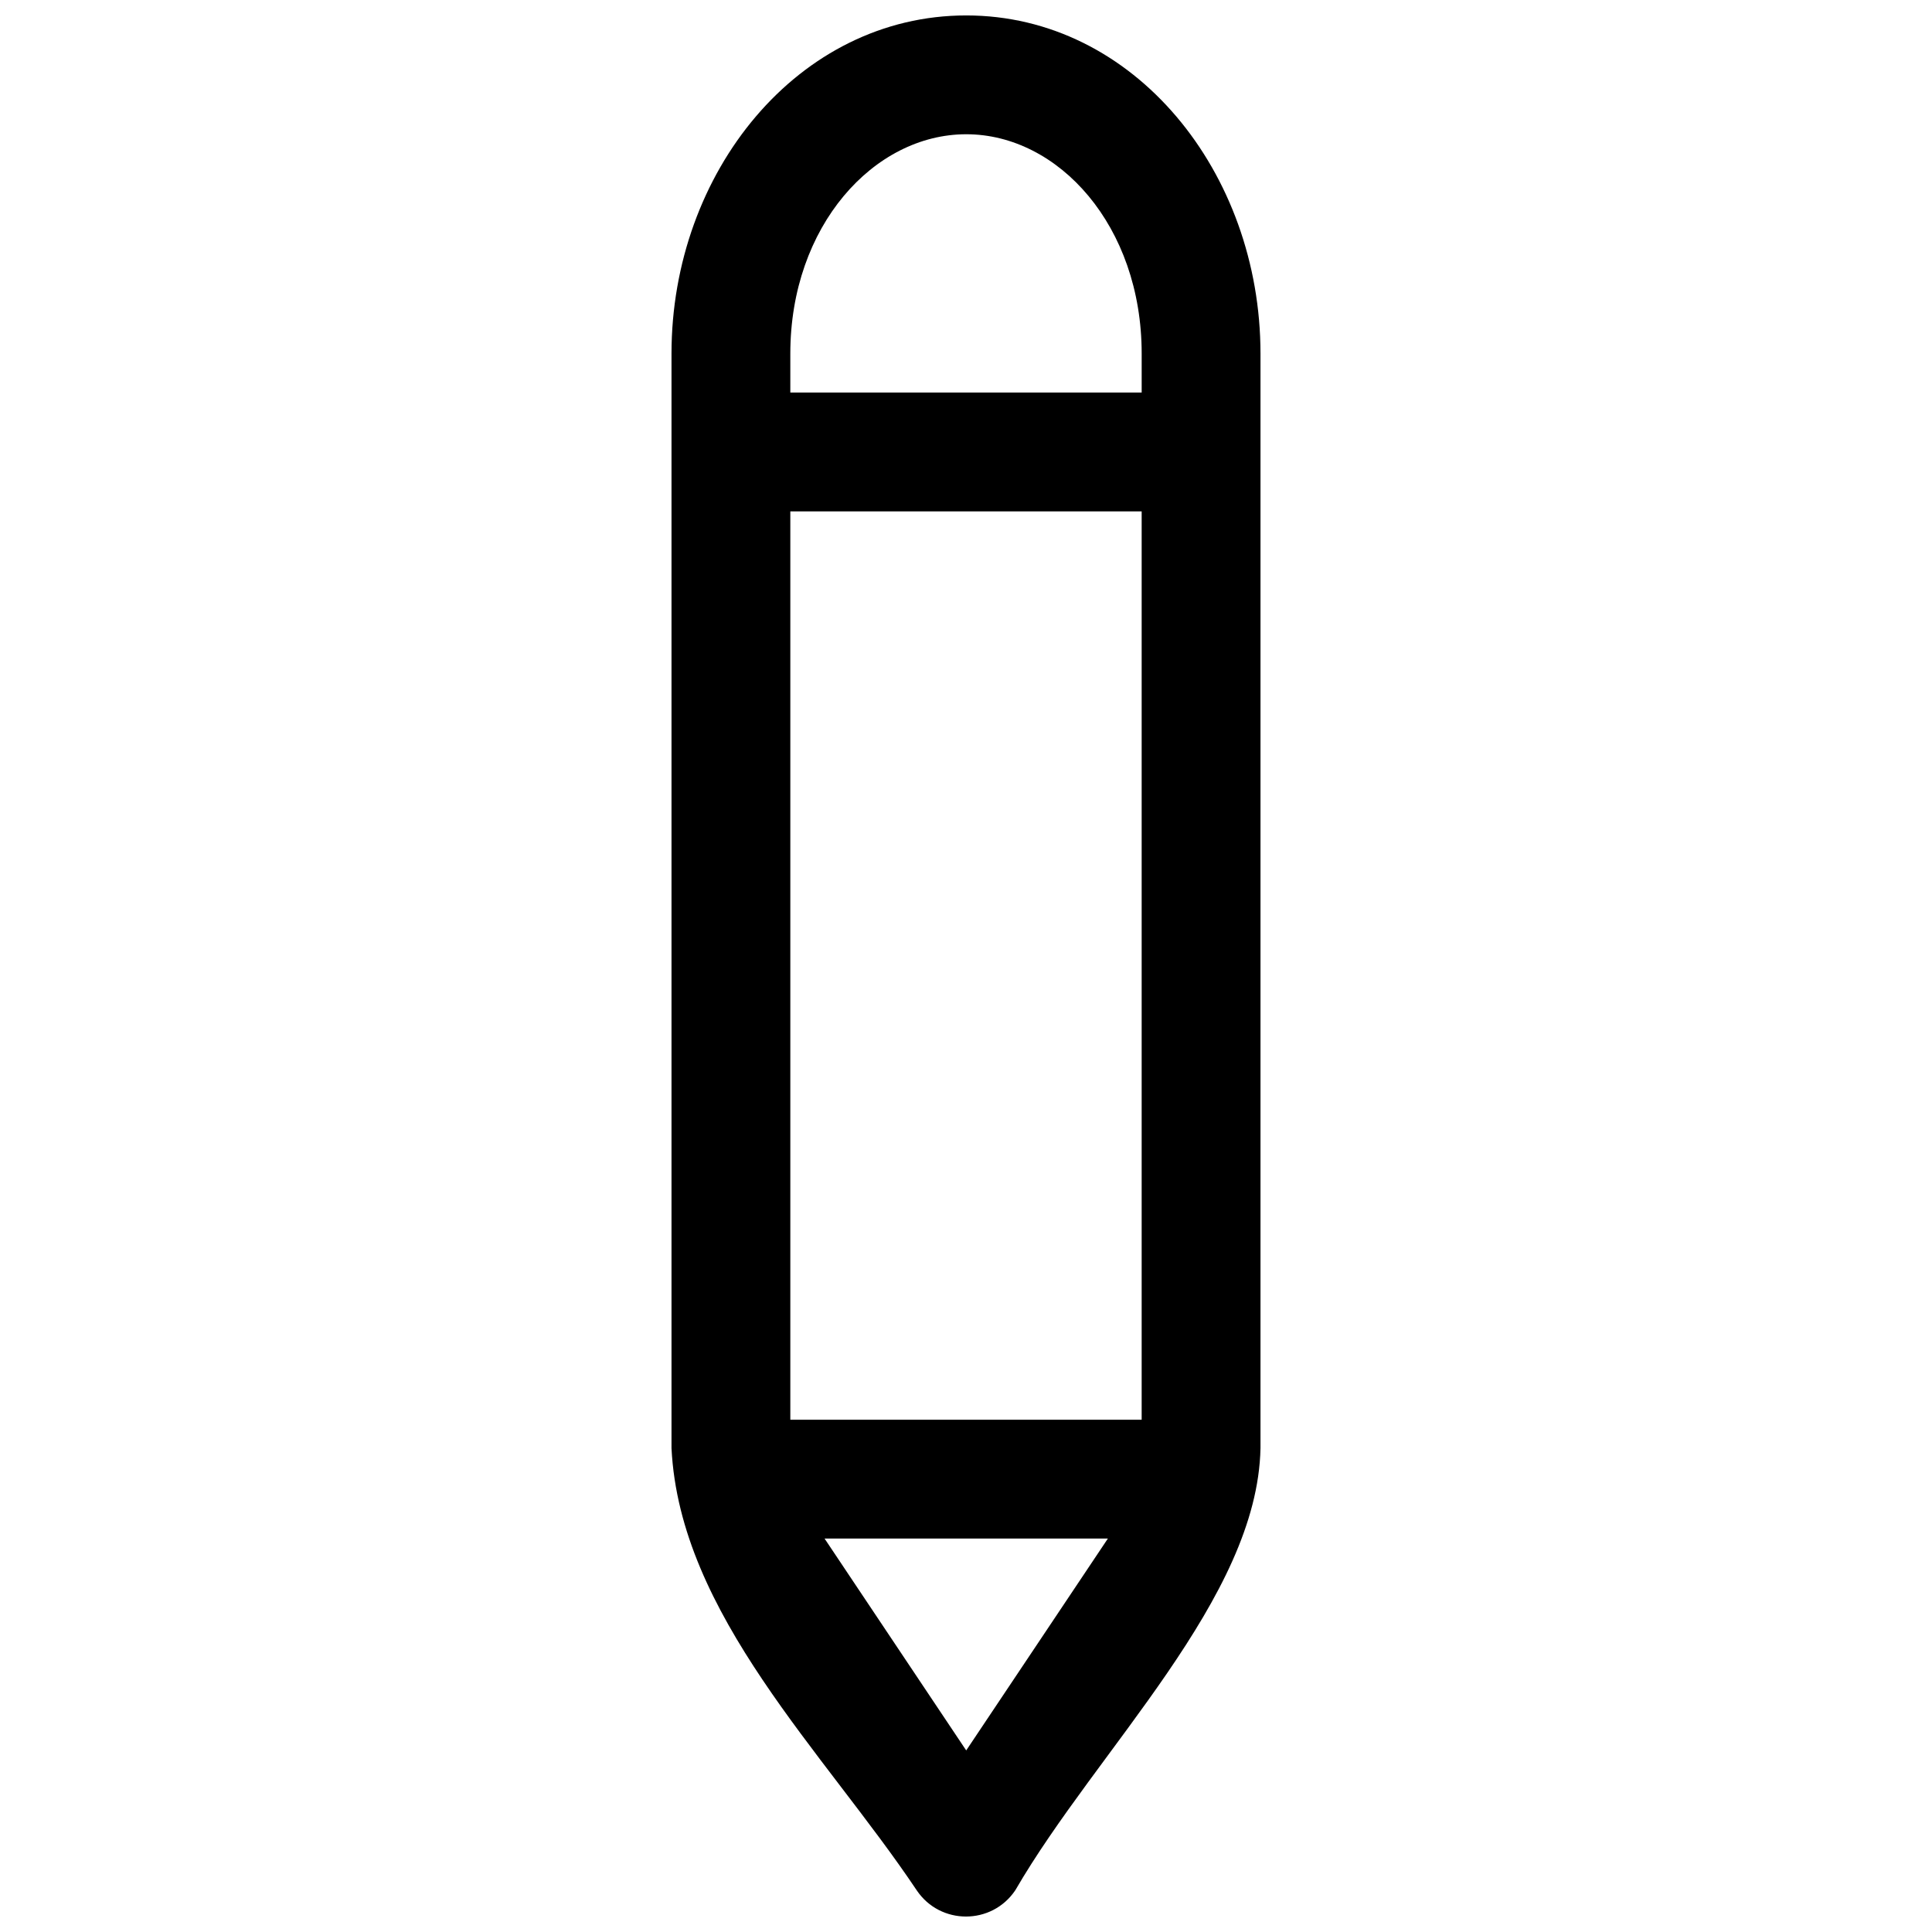 <?xml version="1.0" encoding="UTF-8"?>
<!-- Uploaded to: ICON Repo, www.iconrepo.com, Generator: ICON Repo Mixer Tools -->
<svg width="800px" height="800px" version="1.1" viewBox="144 144 512 512" xmlns="http://www.w3.org/2000/svg">
 <defs>
  <clipPath id="a">
   <path d="m321 148.09h158v503.81h-158z"/>
  </clipPath>
 </defs>
 <g clip-path="url(#a)">
  <path d="m400.06 148.09c-44.527 0-78.105 41.559-78.105 89.609v290.08c2.188 44.086 40.574 80.68 64.973 117.16 6.238 9.285 19.898 9.285 26.137 0 21.762-37.5 64.188-77.32 64.977-117.16v-290.08c0-48.039-33.453-89.609-77.98-89.609zm0 31.488c24.469 0 46.496 24.32 46.496 58.121v10.332h-93.113v-10.332c0-33.793 22.148-58.121 46.617-58.121zm-46.617 99.941h93.109v240.72h-93.109zm9.07 272.21h75.09l-37.547 56.152z"/>
 </g>
</svg>